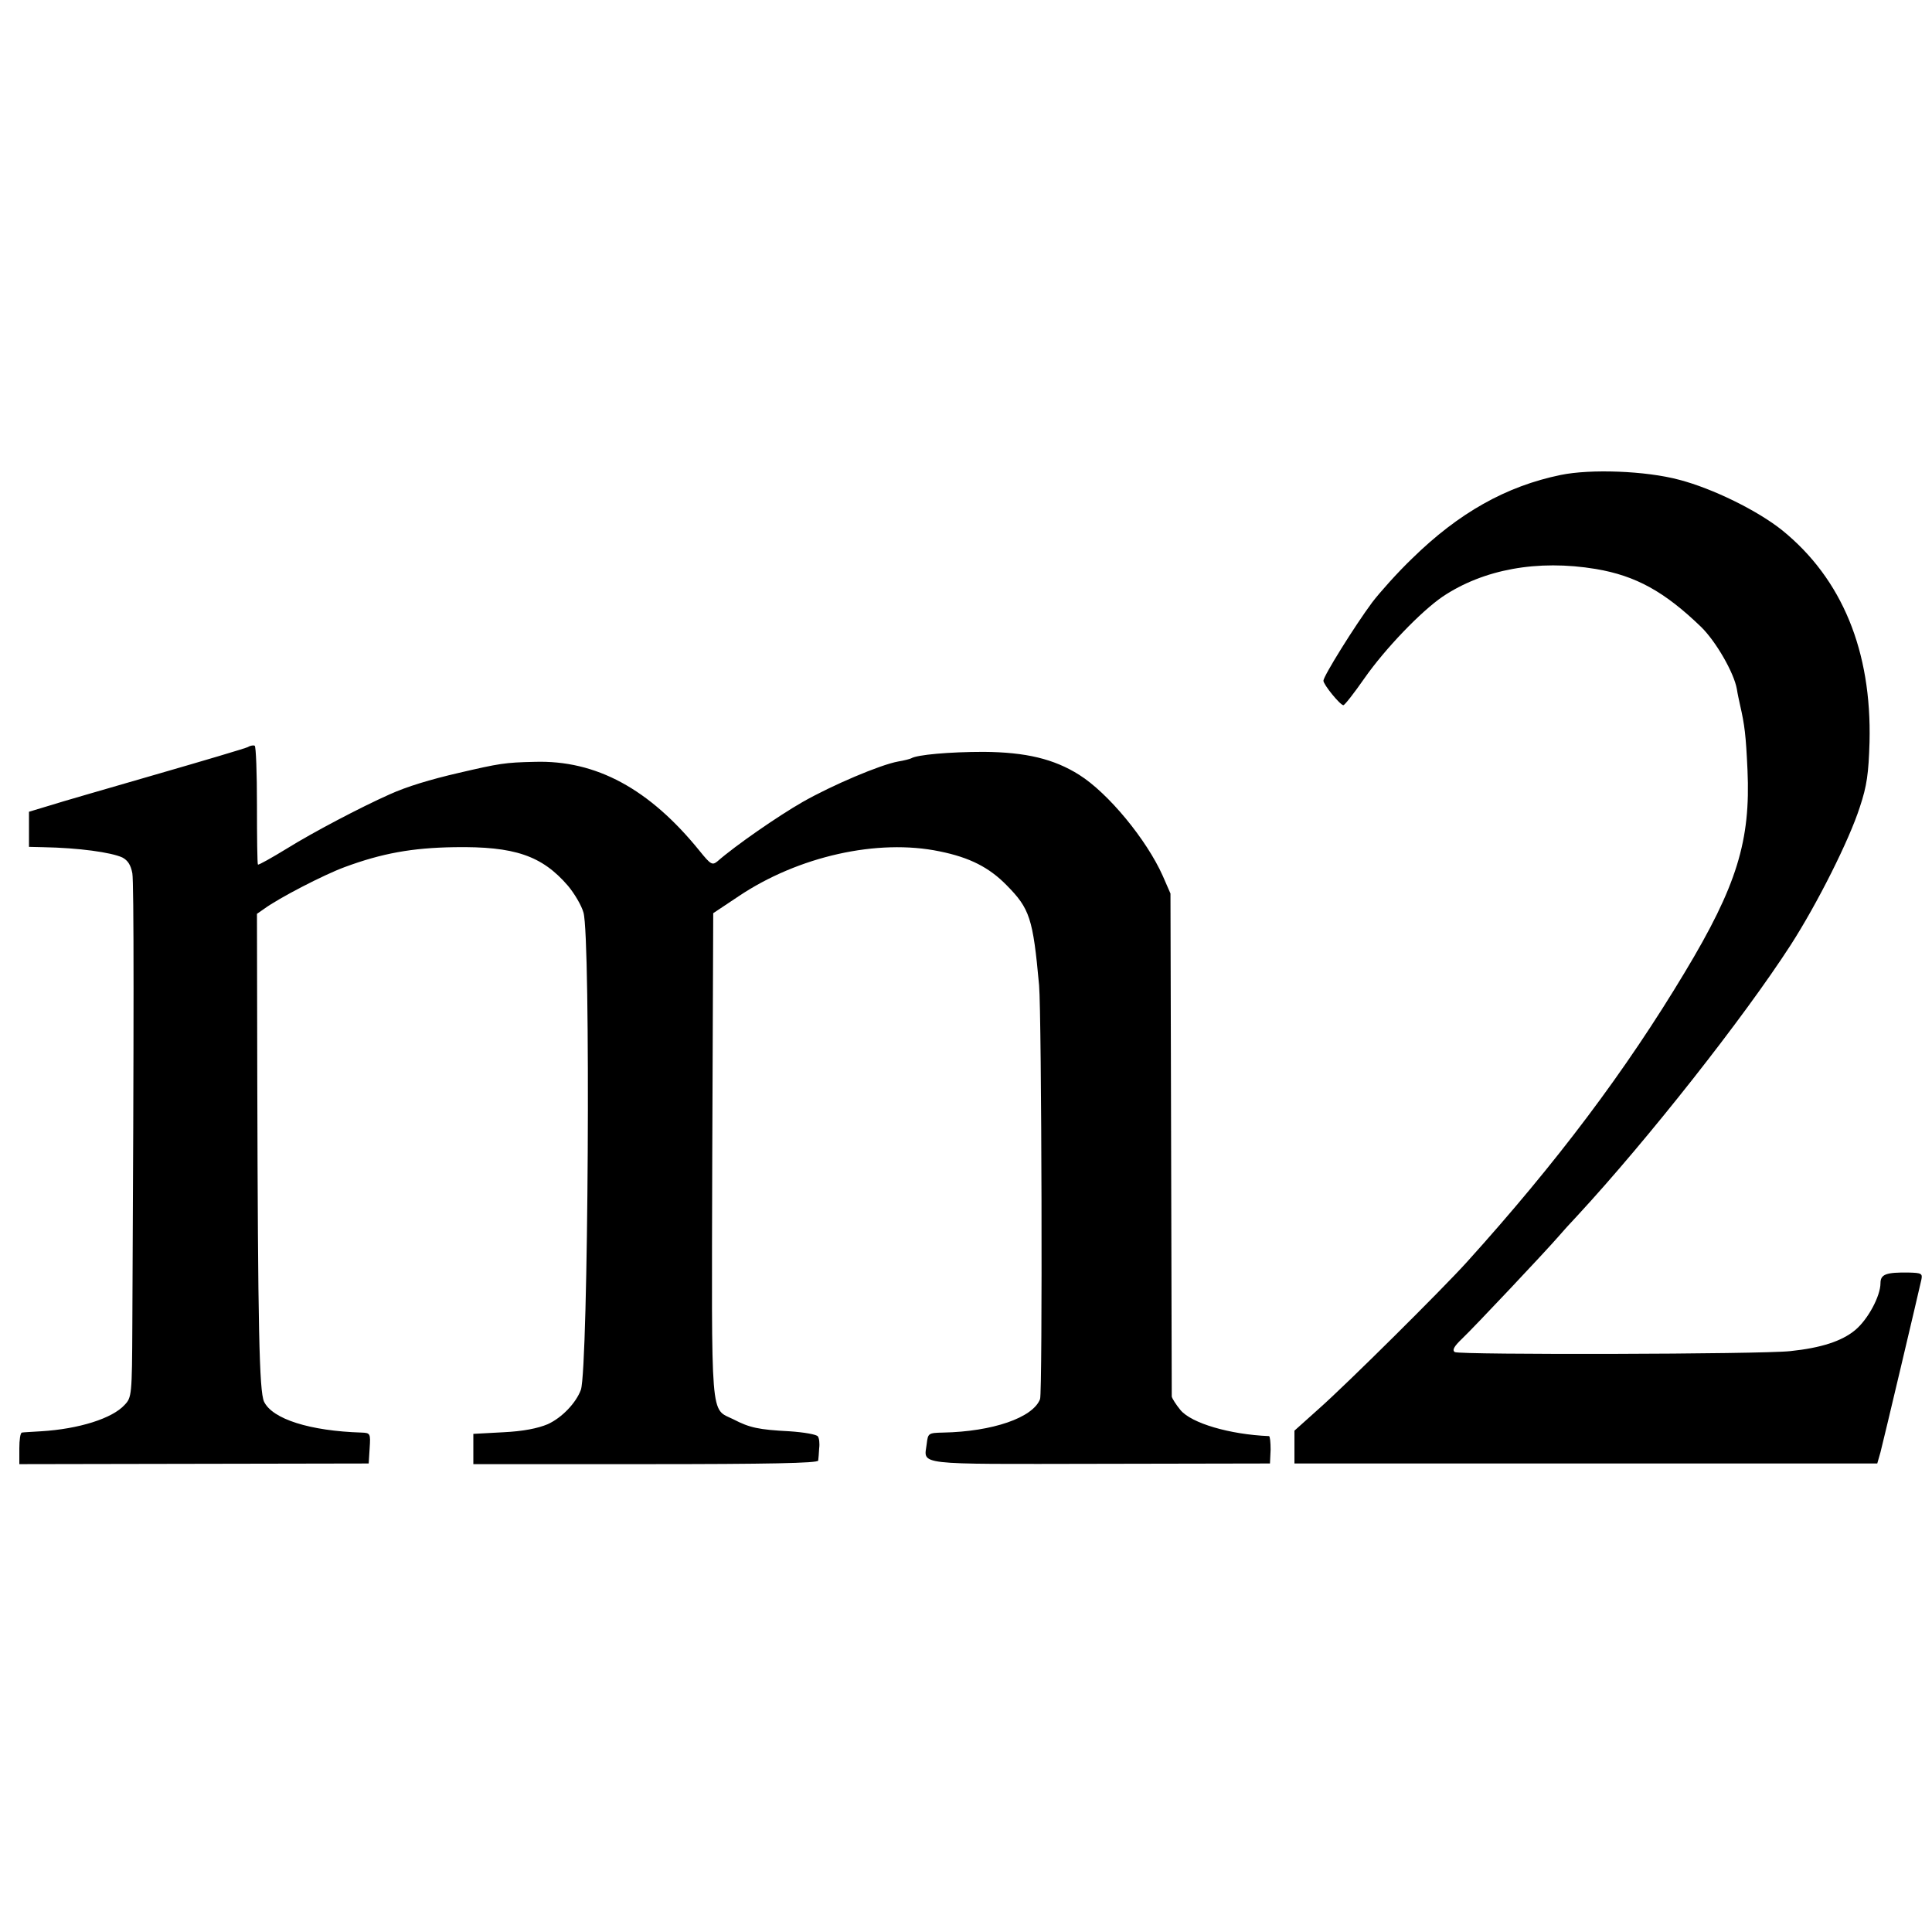 <svg version="1" xmlns="http://www.w3.org/2000/svg" width="800" height="800" viewBox="0 0 600 600"><path d="M484.7 147.5c-17 3.5-31.7 11.8-46.1 25.9-4.6 4.4-10.1 10.6-12.4 13.6-5.5 7.4-15.2 23-15.2 24.4 0 1.2 5.2 7.6 6.2 7.6.4 0 3.3-3.7 6.5-8.3 6.5-9.3 17.6-20.8 24.3-25.4 12.7-8.5 29.5-11.6 47.6-8.6 12.4 2.1 21.3 7 32.7 18 4.6 4.5 10.2 14.2 11.1 19.3.2 1.4.7 3.6 1 5 1.4 6.1 1.8 9.2 2.3 20.1 1 22-3.3 36-19.5 62.9-18.3 30.5-39.7 59-67.7 90-7.5 8.3-37 37.6-45.8 45.4l-7.7 6.9v10.2h181l1-3.5c.9-3.4 11.8-49.5 12.7-53.6.4-1.9 0-2.1-3.9-2.2-7-.1-8.8.5-8.8 3.3 0 4-3.9 11.3-7.9 14.6-4.1 3.4-10.5 5.5-20.1 6.5-9 1-102.7 1.2-104.2.3-.9-.6-.2-1.8 2.2-4.1 3.7-3.5 26.3-27.5 30-31.8 1.2-1.4 3.8-4.3 5.9-6.5 21.9-23.7 51.6-61.4 66.2-84 8.3-12.9 18.2-32.6 21.5-42.9 2.2-6.6 2.7-10.4 3-20.1.7-28.3-8.5-50.7-27.1-65.8-7.6-6.1-21.6-13-32-15.7-10.4-2.8-27.6-3.4-36.8-1.5zM77 232c-.8.4-13.6 4.2-28.5 8.5-14.8 4.3-29.8 8.6-33.2 9.7L9 252.1V263l4.3.1c11.2.2 21.2 1.6 24.7 3.2 1.7.9 2.6 2.3 3.1 4.9.5 3.1.5 45.8 0 140-.1 22.1-.2 22.8-2.4 25.1-3.8 4.2-14.2 7.5-26 8.2-2.9.2-5.5.3-5.9.4-.5.1-.8 2.3-.8 4.9v4.9l54.3-.1 54.2-.1.3-4.8c.3-4.5.2-4.7-2.5-4.8-16.1-.5-27.7-4.2-30.3-9.6-1.5-3.3-1.9-22.8-2.1-99.7l-.1-51.8 2.3-1.6c4.5-3.3 18.4-10.5 24.9-12.9 11.6-4.3 21-6 34.1-6.2 18.7-.3 27.2 2.6 35.3 12 2 2.4 4.2 6.1 4.8 8.3 2.3 7.6 1.5 141.5-.8 148.2-1.5 4.1-5.9 8.7-10.3 10.7-3.1 1.3-7.6 2.2-13.8 2.5l-9.3.5v9.4h53.5c38 0 53.5-.3 53.6-1.1.1-.6.2-2.3.3-3.8.2-1.5 0-3.2-.4-3.7-.3-.6-4.3-1.3-8.8-1.6-9.6-.5-12.4-1.1-17.4-3.7-7.3-3.6-6.8 1.9-6.6-81.9l.3-75.3 7.8-5.2c18.6-12.5 43.3-18 62.5-14 9.4 1.9 15.4 5 20.8 10.5 7.2 7.3 8.2 10.2 10.1 31.1.8 9.3 1.1 126.4.3 128.5-2.2 5.8-14.8 10.1-30.1 10.4-4.6.1-4.7.2-5.1 3.5-.8 6.7-4.6 6.3 53.7 6.2l52.9-.1.2-4.3c0-2.3-.2-4.2-.5-4.2-12.2-.5-24.1-4-27.5-8.1-1.4-1.7-2.6-3.6-2.7-4.2 0-.7-.1-36.1-.2-78.7l-.2-77.5-2.4-5.5c-5-11.2-16.9-25.7-26-31.4-7.8-4.9-16.5-7-29.6-7.1-10.7 0-20.7.9-22.5 2-.4.2-2.2.7-4.1 1-5.5 1-20.4 7.3-29.7 12.6-7.5 4.3-20.7 13.4-26.4 18.4-1.6 1.3-2.1 1-5.5-3.2-15.6-19.3-32.2-28.3-51.3-27.7-9.2.2-10.9.5-23.4 3.4-9.1 2.1-16.3 4.3-21.6 6.7-9.2 4.1-23.8 11.8-31.7 16.7-4.9 3-9 5.3-9.2 5.1-.2-.2-.3-8.5-.3-18.4 0-10-.3-18.3-.7-18.5-.3-.2-1.3-.1-2.1.4z"/></svg>